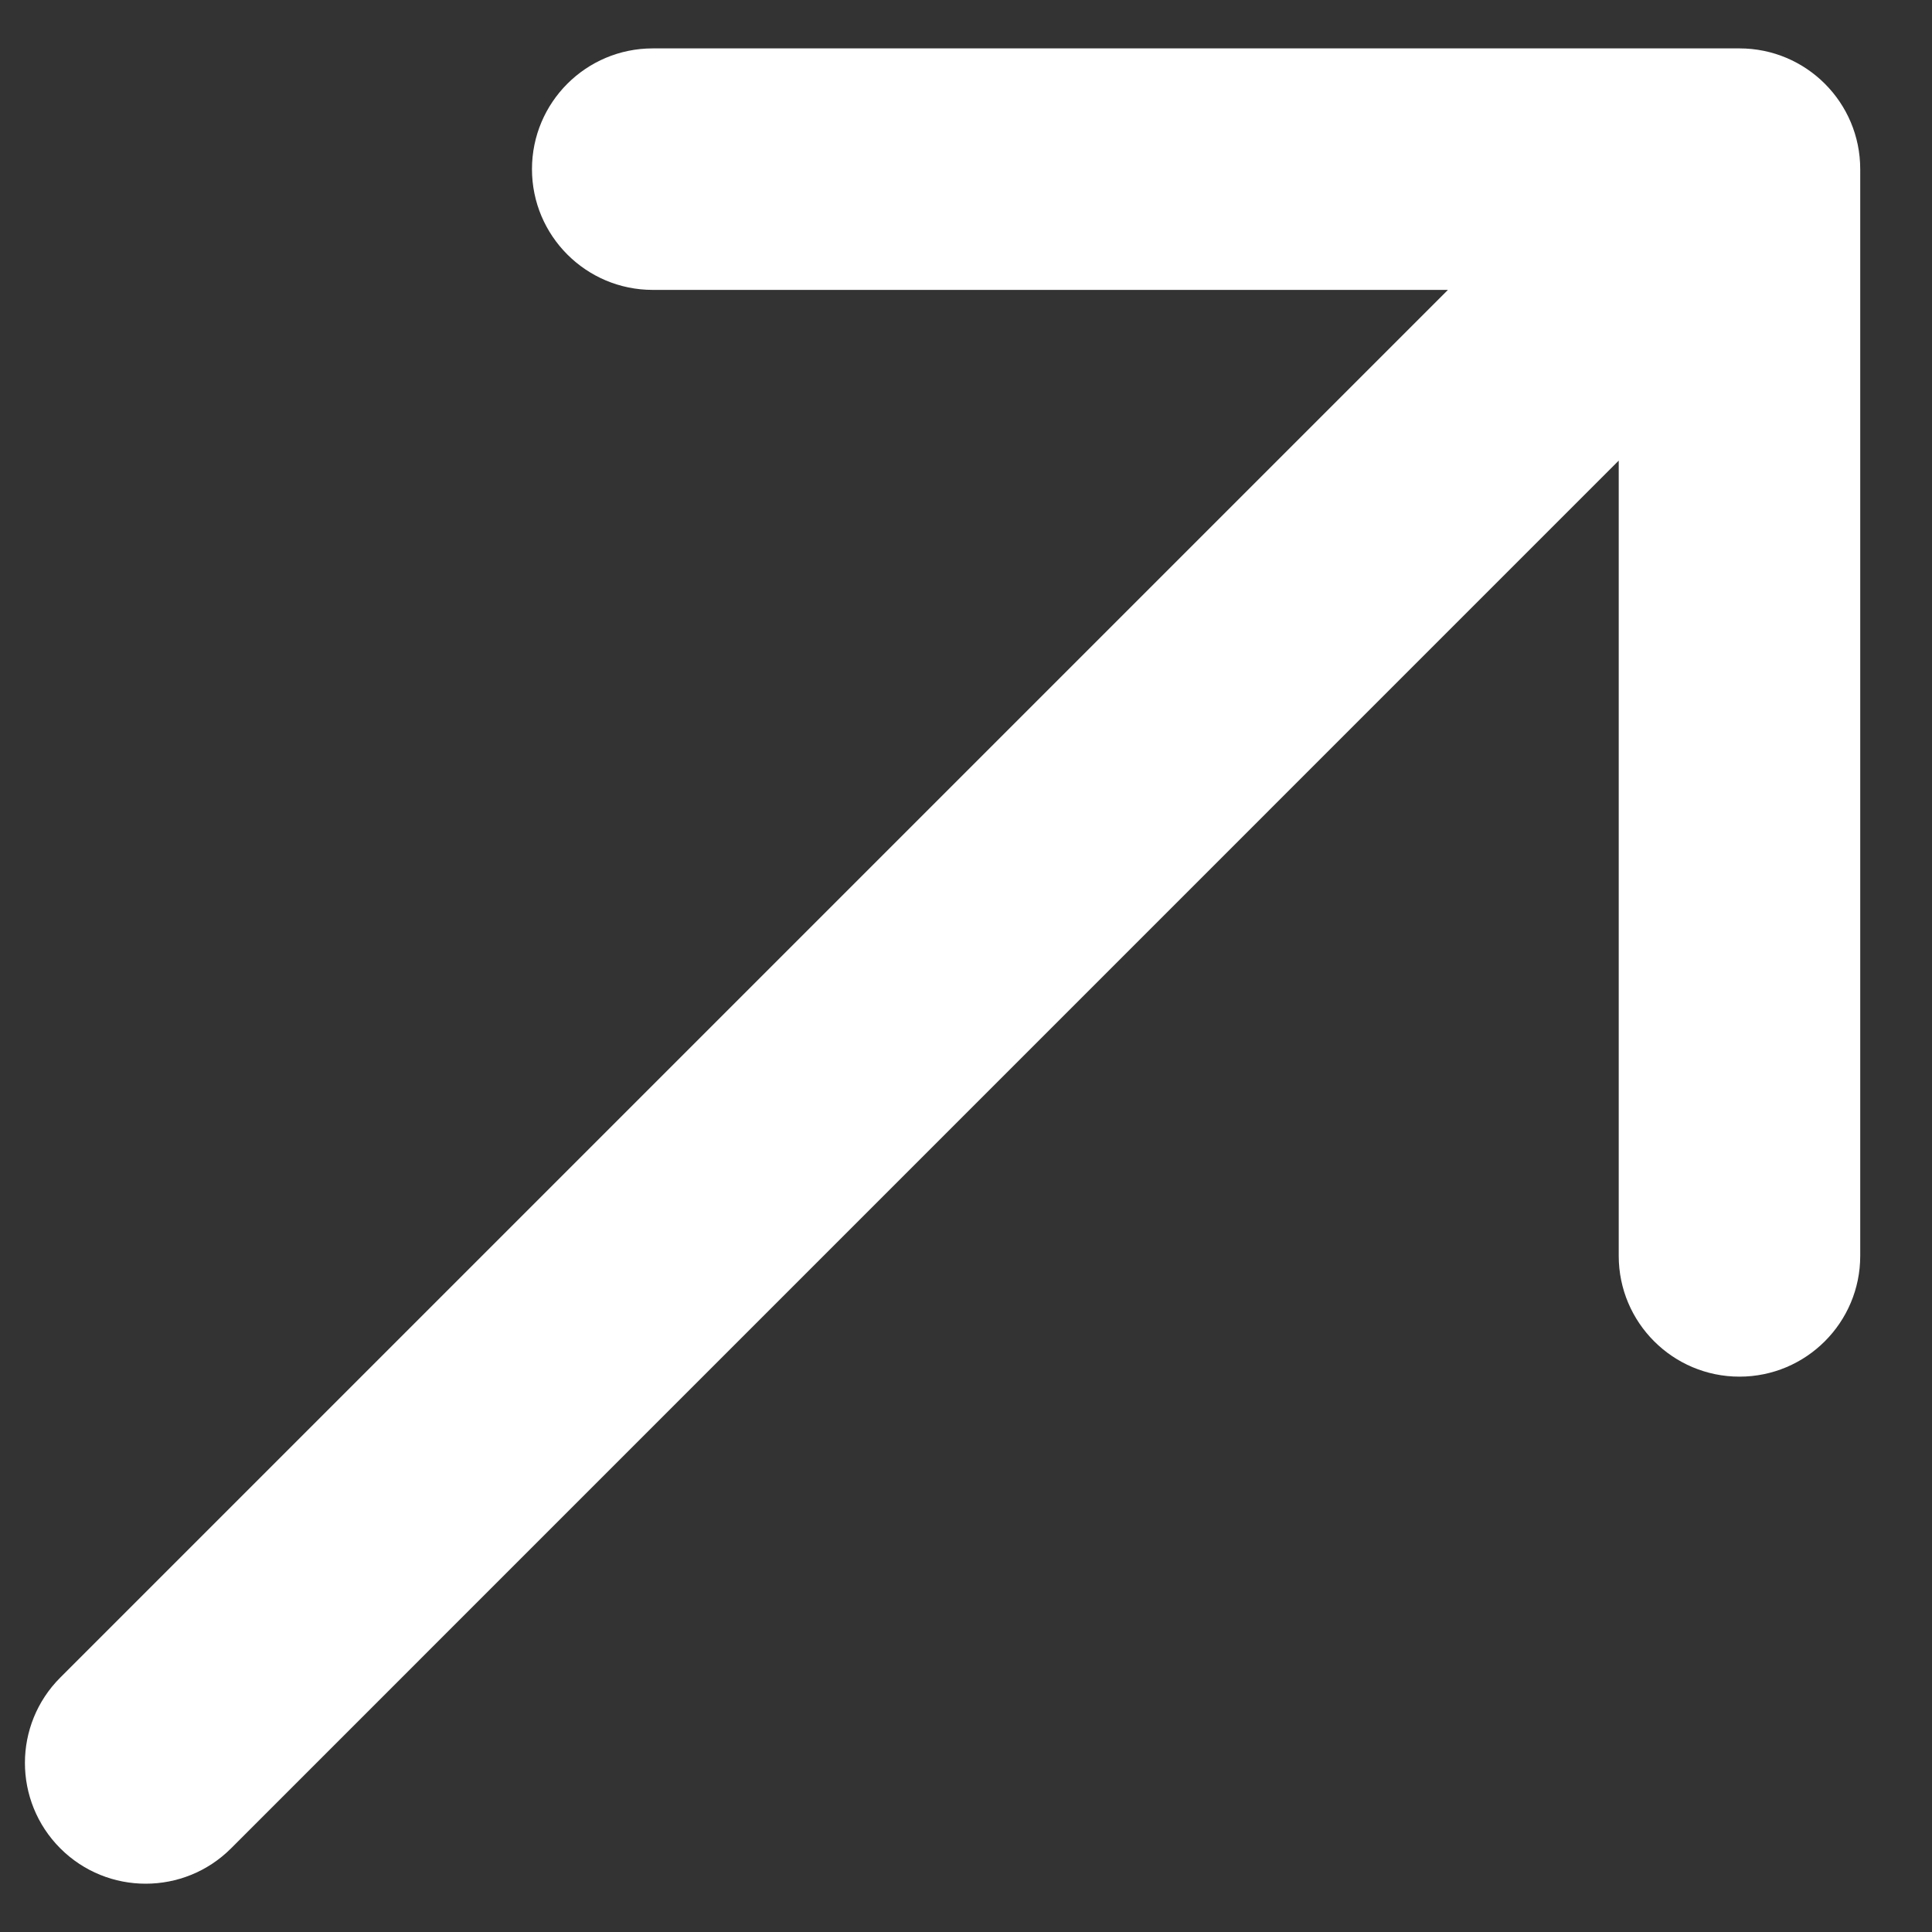 <svg width="20" height="20" viewBox="0 0 20 20" fill="none" xmlns="http://www.w3.org/2000/svg">
<rect x="0" y="0" width="20" height="20" fill="#333333" stroke="none"/>
<path d="M0.624 17.366C0.136 17.854 0.136 18.645 0.624 19.134C1.112 19.622 1.904 19.622 2.392 19.134L0.624 17.366ZM19.257 1.751C19.257 1.06 18.697 0.501 18.007 0.501L6.757 0.501C6.067 0.501 5.507 1.06 5.507 1.751C5.507 2.441 6.067 3.001 6.757 3.001H16.757V13.001C16.757 13.691 17.317 14.251 18.007 14.251C18.697 14.251 19.257 13.691 19.257 13.001L19.257 1.751ZM2.392 19.134L18.891 2.634L17.123 0.867L0.624 17.366L2.392 19.134Z" fill="white"/>
</svg>

